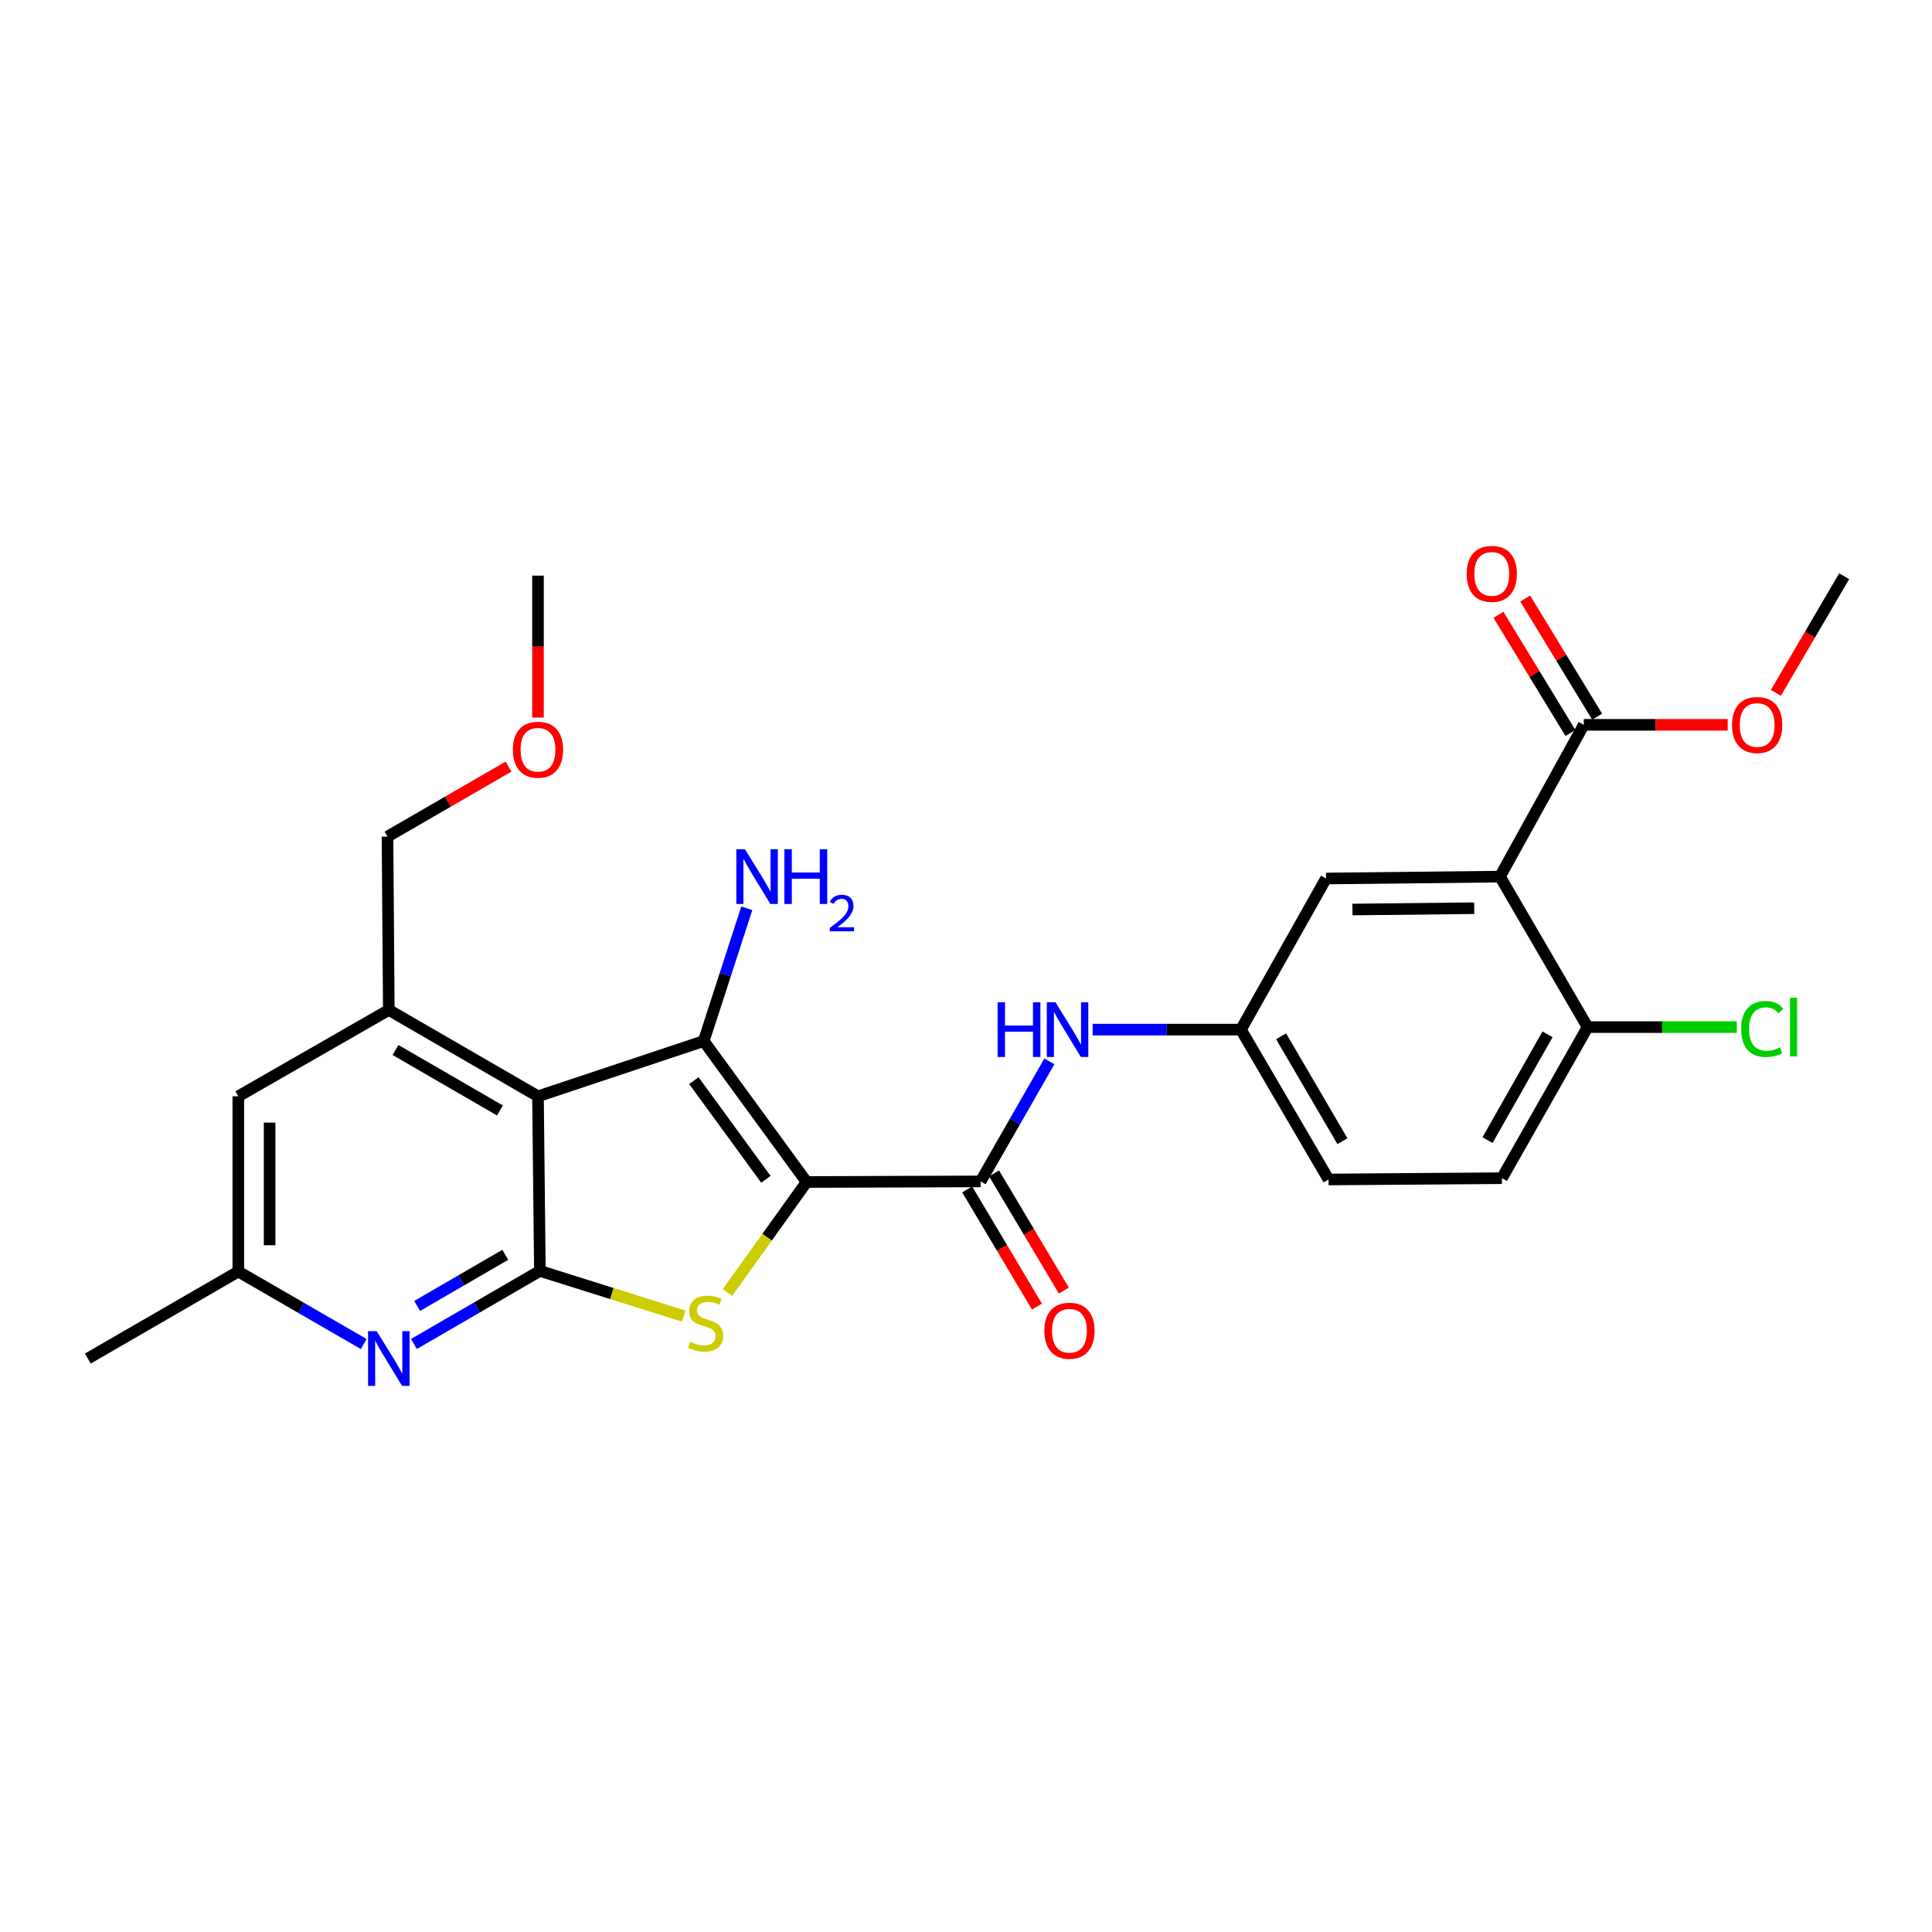 <?xml version='1.0' encoding='iso-8859-1'?>
<svg version='1.1' baseProfile='full'
              xmlns='http://www.w3.org/2000/svg'
                      xmlns:rdkit='http://www.rdkit.org/xml'
                      xmlns:xlink='http://www.w3.org/1999/xlink'
                  xml:space='preserve'
width='1000px' height='1000px' viewBox='0 0 1000 1000'>
<!-- END OF HEADER -->
<rect style='opacity:1.0;fill:#FFFFFF;stroke:none' width='1000' height='1000' x='0' y='0'> </rect>
<path class='bond-0' d='M 417.503,611.805 L 364.243,538.841' style='fill:none;fill-rule:evenodd;stroke:#000000;stroke-width:6px;stroke-linecap:butt;stroke-linejoin:miter;stroke-opacity:1' />
<path class='bond-0' d='M 396.428,610.413 L 359.145,559.338' style='fill:none;fill-rule:evenodd;stroke:#000000;stroke-width:6px;stroke-linecap:butt;stroke-linejoin:miter;stroke-opacity:1' />
<path class='bond-2' d='M 417.503,611.805 L 397.026,640.389' style='fill:none;fill-rule:evenodd;stroke:#000000;stroke-width:6px;stroke-linecap:butt;stroke-linejoin:miter;stroke-opacity:1' />
<path class='bond-2' d='M 397.026,640.389 L 376.548,668.972' style='fill:none;fill-rule:evenodd;stroke:#CCCC00;stroke-width:6px;stroke-linecap:butt;stroke-linejoin:miter;stroke-opacity:1' />
<path class='bond-4' d='M 417.503,611.805 L 507.57,611.49' style='fill:none;fill-rule:evenodd;stroke:#000000;stroke-width:6px;stroke-linecap:butt;stroke-linejoin:miter;stroke-opacity:1' />
<path class='bond-1' d='M 364.243,538.841 L 278.461,567.447' style='fill:none;fill-rule:evenodd;stroke:#000000;stroke-width:6px;stroke-linecap:butt;stroke-linejoin:miter;stroke-opacity:1' />
<path class='bond-16' d='M 364.243,538.841 L 375.391,504.486' style='fill:none;fill-rule:evenodd;stroke:#000000;stroke-width:6px;stroke-linecap:butt;stroke-linejoin:miter;stroke-opacity:1' />
<path class='bond-16' d='M 375.391,504.486 L 386.538,470.131' style='fill:none;fill-rule:evenodd;stroke:#0000FF;stroke-width:6px;stroke-linecap:butt;stroke-linejoin:miter;stroke-opacity:1' />
<path class='bond-7' d='M 278.461,567.447 L 201.248,522.747' style='fill:none;fill-rule:evenodd;stroke:#000000;stroke-width:6px;stroke-linecap:butt;stroke-linejoin:miter;stroke-opacity:1' />
<path class='bond-7' d='M 258.761,574.764 L 204.713,543.474' style='fill:none;fill-rule:evenodd;stroke:#000000;stroke-width:6px;stroke-linecap:butt;stroke-linejoin:miter;stroke-opacity:1' />
<path class='bond-27' d='M 278.461,567.447 L 279.442,657.829' style='fill:none;fill-rule:evenodd;stroke:#000000;stroke-width:6px;stroke-linecap:butt;stroke-linejoin:miter;stroke-opacity:1' />
<path class='bond-3' d='M 353.896,681.22 L 316.669,669.524' style='fill:none;fill-rule:evenodd;stroke:#CCCC00;stroke-width:6px;stroke-linecap:butt;stroke-linejoin:miter;stroke-opacity:1' />
<path class='bond-3' d='M 316.669,669.524 L 279.442,657.829' style='fill:none;fill-rule:evenodd;stroke:#000000;stroke-width:6px;stroke-linecap:butt;stroke-linejoin:miter;stroke-opacity:1' />
<path class='bond-6' d='M 279.442,657.829 L 246.845,676.737' style='fill:none;fill-rule:evenodd;stroke:#000000;stroke-width:6px;stroke-linecap:butt;stroke-linejoin:miter;stroke-opacity:1' />
<path class='bond-6' d='M 246.845,676.737 L 214.248,695.645' style='fill:none;fill-rule:evenodd;stroke:#0000FF;stroke-width:6px;stroke-linecap:butt;stroke-linejoin:miter;stroke-opacity:1' />
<path class='bond-6' d='M 261.533,649.486 L 238.716,662.722' style='fill:none;fill-rule:evenodd;stroke:#000000;stroke-width:6px;stroke-linecap:butt;stroke-linejoin:miter;stroke-opacity:1' />
<path class='bond-6' d='M 238.716,662.722 L 215.898,675.958' style='fill:none;fill-rule:evenodd;stroke:#0000FF;stroke-width:6px;stroke-linecap:butt;stroke-linejoin:miter;stroke-opacity:1' />
<path class='bond-9' d='M 507.57,611.49 L 525.365,580.421' style='fill:none;fill-rule:evenodd;stroke:#000000;stroke-width:6px;stroke-linecap:butt;stroke-linejoin:miter;stroke-opacity:1' />
<path class='bond-9' d='M 525.365,580.421 L 543.161,549.351' style='fill:none;fill-rule:evenodd;stroke:#0000FF;stroke-width:6px;stroke-linecap:butt;stroke-linejoin:miter;stroke-opacity:1' />
<path class='bond-15' d='M 500.609,615.635 L 518.667,645.962' style='fill:none;fill-rule:evenodd;stroke:#000000;stroke-width:6px;stroke-linecap:butt;stroke-linejoin:miter;stroke-opacity:1' />
<path class='bond-15' d='M 518.667,645.962 L 536.724,676.29' style='fill:none;fill-rule:evenodd;stroke:#FF0000;stroke-width:6px;stroke-linecap:butt;stroke-linejoin:miter;stroke-opacity:1' />
<path class='bond-15' d='M 514.531,607.346 L 532.588,637.673' style='fill:none;fill-rule:evenodd;stroke:#000000;stroke-width:6px;stroke-linecap:butt;stroke-linejoin:miter;stroke-opacity:1' />
<path class='bond-15' d='M 532.588,637.673 L 550.645,668.001' style='fill:none;fill-rule:evenodd;stroke:#FF0000;stroke-width:6px;stroke-linecap:butt;stroke-linejoin:miter;stroke-opacity:1' />
<path class='bond-5' d='M 776.393,453.734 L 686.353,454.715' style='fill:none;fill-rule:evenodd;stroke:#000000;stroke-width:6px;stroke-linecap:butt;stroke-linejoin:miter;stroke-opacity:1' />
<path class='bond-5' d='M 763.063,470.083 L 700.035,470.77' style='fill:none;fill-rule:evenodd;stroke:#000000;stroke-width:6px;stroke-linecap:butt;stroke-linejoin:miter;stroke-opacity:1' />
<path class='bond-8' d='M 776.393,453.734 L 819.77,375.171' style='fill:none;fill-rule:evenodd;stroke:#000000;stroke-width:6px;stroke-linecap:butt;stroke-linejoin:miter;stroke-opacity:1' />
<path class='bond-29' d='M 776.393,453.734 L 821.75,531.622' style='fill:none;fill-rule:evenodd;stroke:#000000;stroke-width:6px;stroke-linecap:butt;stroke-linejoin:miter;stroke-opacity:1' />
<path class='bond-13' d='M 188.259,695.675 L 155.805,676.909' style='fill:none;fill-rule:evenodd;stroke:#0000FF;stroke-width:6px;stroke-linecap:butt;stroke-linejoin:miter;stroke-opacity:1' />
<path class='bond-13' d='M 155.805,676.909 L 123.351,658.144' style='fill:none;fill-rule:evenodd;stroke:#000000;stroke-width:6px;stroke-linecap:butt;stroke-linejoin:miter;stroke-opacity:1' />
<path class='bond-12' d='M 201.248,522.747 L 123.351,567.447' style='fill:none;fill-rule:evenodd;stroke:#000000;stroke-width:6px;stroke-linecap:butt;stroke-linejoin:miter;stroke-opacity:1' />
<path class='bond-22' d='M 201.248,522.747 L 200.564,433.031' style='fill:none;fill-rule:evenodd;stroke:#000000;stroke-width:6px;stroke-linecap:butt;stroke-linejoin:miter;stroke-opacity:1' />
<path class='bond-17' d='M 826.689,370.957 L 808.063,340.376' style='fill:none;fill-rule:evenodd;stroke:#000000;stroke-width:6px;stroke-linecap:butt;stroke-linejoin:miter;stroke-opacity:1' />
<path class='bond-17' d='M 808.063,340.376 L 789.438,309.795' style='fill:none;fill-rule:evenodd;stroke:#FF0000;stroke-width:6px;stroke-linecap:butt;stroke-linejoin:miter;stroke-opacity:1' />
<path class='bond-17' d='M 812.851,379.385 L 794.225,348.804' style='fill:none;fill-rule:evenodd;stroke:#000000;stroke-width:6px;stroke-linecap:butt;stroke-linejoin:miter;stroke-opacity:1' />
<path class='bond-17' d='M 794.225,348.804 L 775.6,318.223' style='fill:none;fill-rule:evenodd;stroke:#FF0000;stroke-width:6px;stroke-linecap:butt;stroke-linejoin:miter;stroke-opacity:1' />
<path class='bond-19' d='M 819.77,375.171 L 857.015,375.171' style='fill:none;fill-rule:evenodd;stroke:#000000;stroke-width:6px;stroke-linecap:butt;stroke-linejoin:miter;stroke-opacity:1' />
<path class='bond-19' d='M 857.015,375.171 L 894.26,375.171' style='fill:none;fill-rule:evenodd;stroke:#FF0000;stroke-width:6px;stroke-linecap:butt;stroke-linejoin:miter;stroke-opacity:1' />
<path class='bond-14' d='M 565.551,532.927 L 603.926,532.927' style='fill:none;fill-rule:evenodd;stroke:#0000FF;stroke-width:6px;stroke-linecap:butt;stroke-linejoin:miter;stroke-opacity:1' />
<path class='bond-14' d='M 603.926,532.927 L 642.301,532.927' style='fill:none;fill-rule:evenodd;stroke:#000000;stroke-width:6px;stroke-linecap:butt;stroke-linejoin:miter;stroke-opacity:1' />
<path class='bond-10' d='M 821.75,531.622 L 777.392,609.834' style='fill:none;fill-rule:evenodd;stroke:#000000;stroke-width:6px;stroke-linecap:butt;stroke-linejoin:miter;stroke-opacity:1' />
<path class='bond-10' d='M 801.003,535.361 L 769.952,590.109' style='fill:none;fill-rule:evenodd;stroke:#000000;stroke-width:6px;stroke-linecap:butt;stroke-linejoin:miter;stroke-opacity:1' />
<path class='bond-21' d='M 821.75,531.622 L 860.36,531.622' style='fill:none;fill-rule:evenodd;stroke:#000000;stroke-width:6px;stroke-linecap:butt;stroke-linejoin:miter;stroke-opacity:1' />
<path class='bond-21' d='M 860.36,531.622 L 898.97,531.622' style='fill:none;fill-rule:evenodd;stroke:#00CC00;stroke-width:6px;stroke-linecap:butt;stroke-linejoin:miter;stroke-opacity:1' />
<path class='bond-11' d='M 686.353,454.715 L 642.301,532.927' style='fill:none;fill-rule:evenodd;stroke:#000000;stroke-width:6px;stroke-linecap:butt;stroke-linejoin:miter;stroke-opacity:1' />
<path class='bond-28' d='M 123.351,567.447 L 123.351,658.144' style='fill:none;fill-rule:evenodd;stroke:#000000;stroke-width:6px;stroke-linecap:butt;stroke-linejoin:miter;stroke-opacity:1' />
<path class='bond-28' d='M 139.554,581.052 L 139.554,644.539' style='fill:none;fill-rule:evenodd;stroke:#000000;stroke-width:6px;stroke-linecap:butt;stroke-linejoin:miter;stroke-opacity:1' />
<path class='bond-24' d='M 123.351,658.144 L 45.455,703.186' style='fill:none;fill-rule:evenodd;stroke:#000000;stroke-width:6px;stroke-linecap:butt;stroke-linejoin:miter;stroke-opacity:1' />
<path class='bond-20' d='M 642.301,532.927 L 687.658,610.5' style='fill:none;fill-rule:evenodd;stroke:#000000;stroke-width:6px;stroke-linecap:butt;stroke-linejoin:miter;stroke-opacity:1' />
<path class='bond-20' d='M 663.091,536.385 L 694.841,590.686' style='fill:none;fill-rule:evenodd;stroke:#000000;stroke-width:6px;stroke-linecap:butt;stroke-linejoin:miter;stroke-opacity:1' />
<path class='bond-18' d='M 777.392,609.834 L 687.658,610.5' style='fill:none;fill-rule:evenodd;stroke:#000000;stroke-width:6px;stroke-linecap:butt;stroke-linejoin:miter;stroke-opacity:1' />
<path class='bond-25' d='M 919.194,358.623 L 936.87,328.439' style='fill:none;fill-rule:evenodd;stroke:#FF0000;stroke-width:6px;stroke-linecap:butt;stroke-linejoin:miter;stroke-opacity:1' />
<path class='bond-25' d='M 936.87,328.439 L 954.545,298.256' style='fill:none;fill-rule:evenodd;stroke:#000000;stroke-width:6px;stroke-linecap:butt;stroke-linejoin:miter;stroke-opacity:1' />
<path class='bond-23' d='M 200.564,433.031 L 231.888,414.916' style='fill:none;fill-rule:evenodd;stroke:#000000;stroke-width:6px;stroke-linecap:butt;stroke-linejoin:miter;stroke-opacity:1' />
<path class='bond-23' d='M 231.888,414.916 L 263.211,396.8' style='fill:none;fill-rule:evenodd;stroke:#FF0000;stroke-width:6px;stroke-linecap:butt;stroke-linejoin:miter;stroke-opacity:1' />
<path class='bond-26' d='M 278.461,371.409 L 278.461,334.675' style='fill:none;fill-rule:evenodd;stroke:#FF0000;stroke-width:6px;stroke-linecap:butt;stroke-linejoin:miter;stroke-opacity:1' />
<path class='bond-26' d='M 278.461,334.675 L 278.461,297.941' style='fill:none;fill-rule:evenodd;stroke:#000000;stroke-width:6px;stroke-linecap:butt;stroke-linejoin:miter;stroke-opacity:1' />
<path  class='atom-3' d='M 357.224 694.499
Q 357.544 694.619, 358.864 695.179
Q 360.184 695.739, 361.624 696.099
Q 363.104 696.419, 364.544 696.419
Q 367.224 696.419, 368.784 695.139
Q 370.344 693.819, 370.344 691.539
Q 370.344 689.979, 369.544 689.019
Q 368.784 688.059, 367.584 687.539
Q 366.384 687.019, 364.384 686.419
Q 361.864 685.659, 360.344 684.939
Q 358.864 684.219, 357.784 682.699
Q 356.744 681.179, 356.744 678.619
Q 356.744 675.059, 359.144 672.859
Q 361.584 670.659, 366.384 670.659
Q 369.664 670.659, 373.384 672.219
L 372.464 675.299
Q 369.064 673.899, 366.504 673.899
Q 363.744 673.899, 362.224 675.059
Q 360.704 676.179, 360.744 678.139
Q 360.744 679.659, 361.504 680.579
Q 362.304 681.499, 363.424 682.019
Q 364.584 682.539, 366.504 683.139
Q 369.064 683.939, 370.584 684.739
Q 372.104 685.539, 373.184 687.179
Q 374.304 688.779, 374.304 691.539
Q 374.304 695.459, 371.664 697.579
Q 369.064 699.659, 364.704 699.659
Q 362.184 699.659, 360.264 699.099
Q 358.384 698.579, 356.144 697.659
L 357.224 694.499
' fill='#CCCC00'/>
<path  class='atom-7' d='M 194.988 689.026
L 204.268 704.026
Q 205.188 705.506, 206.668 708.186
Q 208.148 710.866, 208.228 711.026
L 208.228 689.026
L 211.988 689.026
L 211.988 717.346
L 208.108 717.346
L 198.148 700.946
Q 196.988 699.026, 195.748 696.826
Q 194.548 694.626, 194.188 693.946
L 194.188 717.346
L 190.508 717.346
L 190.508 689.026
L 194.988 689.026
' fill='#0000FF'/>
<path  class='atom-10' d='M 516.347 518.767
L 520.187 518.767
L 520.187 530.807
L 534.667 530.807
L 534.667 518.767
L 538.507 518.767
L 538.507 547.087
L 534.667 547.087
L 534.667 534.007
L 520.187 534.007
L 520.187 547.087
L 516.347 547.087
L 516.347 518.767
' fill='#0000FF'/>
<path  class='atom-10' d='M 546.307 518.767
L 555.587 533.767
Q 556.507 535.247, 557.987 537.927
Q 559.467 540.607, 559.547 540.767
L 559.547 518.767
L 563.307 518.767
L 563.307 547.087
L 559.427 547.087
L 549.467 530.687
Q 548.307 528.767, 547.067 526.567
Q 545.867 524.367, 545.507 523.687
L 545.507 547.087
L 541.827 547.087
L 541.827 518.767
L 546.307 518.767
' fill='#0000FF'/>
<path  class='atom-16' d='M 540.548 688.792
Q 540.548 681.992, 543.908 678.192
Q 547.268 674.392, 553.548 674.392
Q 559.828 674.392, 563.188 678.192
Q 566.548 681.992, 566.548 688.792
Q 566.548 695.672, 563.148 699.592
Q 559.748 703.472, 553.548 703.472
Q 547.308 703.472, 543.908 699.592
Q 540.548 695.712, 540.548 688.792
M 553.548 700.272
Q 557.868 700.272, 560.188 697.392
Q 562.548 694.472, 562.548 688.792
Q 562.548 683.232, 560.188 680.432
Q 557.868 677.592, 553.548 677.592
Q 549.228 677.592, 546.868 680.392
Q 544.548 683.192, 544.548 688.792
Q 544.548 694.512, 546.868 697.392
Q 549.228 700.272, 553.548 700.272
' fill='#FF0000'/>
<path  class='atom-17' d='M 385.599 439.574
L 394.879 454.574
Q 395.799 456.054, 397.279 458.734
Q 398.759 461.414, 398.839 461.574
L 398.839 439.574
L 402.599 439.574
L 402.599 467.894
L 398.719 467.894
L 388.759 451.494
Q 387.599 449.574, 386.359 447.374
Q 385.159 445.174, 384.799 444.494
L 384.799 467.894
L 381.119 467.894
L 381.119 439.574
L 385.599 439.574
' fill='#0000FF'/>
<path  class='atom-17' d='M 405.999 439.574
L 409.839 439.574
L 409.839 451.614
L 424.319 451.614
L 424.319 439.574
L 428.159 439.574
L 428.159 467.894
L 424.319 467.894
L 424.319 454.814
L 409.839 454.814
L 409.839 467.894
L 405.999 467.894
L 405.999 439.574
' fill='#0000FF'/>
<path  class='atom-17' d='M 429.532 466.901
Q 430.218 465.132, 431.855 464.155
Q 433.492 463.152, 435.762 463.152
Q 438.587 463.152, 440.171 464.683
Q 441.755 466.214, 441.755 468.933
Q 441.755 471.705, 439.696 474.293
Q 437.663 476.88, 433.439 479.942
L 442.072 479.942
L 442.072 482.054
L 429.479 482.054
L 429.479 480.285
Q 432.964 477.804, 435.023 475.956
Q 437.109 474.108, 438.112 472.445
Q 439.115 470.781, 439.115 469.065
Q 439.115 467.27, 438.217 466.267
Q 437.32 465.264, 435.762 465.264
Q 434.257 465.264, 433.254 465.871
Q 432.251 466.478, 431.538 467.825
L 429.532 466.901
' fill='#0000FF'/>
<path  class='atom-18' d='M 759.135 297.039
Q 759.135 290.239, 762.495 286.439
Q 765.855 282.639, 772.135 282.639
Q 778.415 282.639, 781.775 286.439
Q 785.135 290.239, 785.135 297.039
Q 785.135 303.919, 781.735 307.839
Q 778.335 311.719, 772.135 311.719
Q 765.895 311.719, 762.495 307.839
Q 759.135 303.959, 759.135 297.039
M 772.135 308.519
Q 776.455 308.519, 778.775 305.639
Q 781.135 302.719, 781.135 297.039
Q 781.135 291.479, 778.775 288.679
Q 776.455 285.839, 772.135 285.839
Q 767.815 285.839, 765.455 288.639
Q 763.135 291.439, 763.135 297.039
Q 763.135 302.759, 765.455 305.639
Q 767.815 308.519, 772.135 308.519
' fill='#FF0000'/>
<path  class='atom-20' d='M 896.503 375.251
Q 896.503 368.451, 899.863 364.651
Q 903.223 360.851, 909.503 360.851
Q 915.783 360.851, 919.143 364.651
Q 922.503 368.451, 922.503 375.251
Q 922.503 382.131, 919.103 386.051
Q 915.703 389.931, 909.503 389.931
Q 903.263 389.931, 899.863 386.051
Q 896.503 382.171, 896.503 375.251
M 909.503 386.731
Q 913.823 386.731, 916.143 383.851
Q 918.503 380.931, 918.503 375.251
Q 918.503 369.691, 916.143 366.891
Q 913.823 364.051, 909.503 364.051
Q 905.183 364.051, 902.823 366.851
Q 900.503 369.651, 900.503 375.251
Q 900.503 380.971, 902.823 383.851
Q 905.183 386.731, 909.503 386.731
' fill='#FF0000'/>
<path  class='atom-22' d='M 901.23 532.602
Q 901.23 525.562, 904.51 521.882
Q 907.83 518.162, 914.11 518.162
Q 919.95 518.162, 923.07 522.282
L 920.43 524.442
Q 918.15 521.442, 914.11 521.442
Q 909.83 521.442, 907.55 524.322
Q 905.31 527.162, 905.31 532.602
Q 905.31 538.202, 907.63 541.082
Q 909.99 543.962, 914.55 543.962
Q 917.67 543.962, 921.31 542.082
L 922.43 545.082
Q 920.95 546.042, 918.71 546.602
Q 916.47 547.162, 913.99 547.162
Q 907.83 547.162, 904.51 543.402
Q 901.23 539.642, 901.23 532.602
' fill='#00CC00'/>
<path  class='atom-22' d='M 926.51 516.442
L 930.19 516.442
L 930.19 546.802
L 926.51 546.802
L 926.51 516.442
' fill='#00CC00'/>
<path  class='atom-24' d='M 265.461 388.06
Q 265.461 381.26, 268.821 377.46
Q 272.181 373.66, 278.461 373.66
Q 284.741 373.66, 288.101 377.46
Q 291.461 381.26, 291.461 388.06
Q 291.461 394.94, 288.061 398.86
Q 284.661 402.74, 278.461 402.74
Q 272.221 402.74, 268.821 398.86
Q 265.461 394.98, 265.461 388.06
M 278.461 399.54
Q 282.781 399.54, 285.101 396.66
Q 287.461 393.74, 287.461 388.06
Q 287.461 382.5, 285.101 379.7
Q 282.781 376.86, 278.461 376.86
Q 274.141 376.86, 271.781 379.66
Q 269.461 382.46, 269.461 388.06
Q 269.461 393.78, 271.781 396.66
Q 274.141 399.54, 278.461 399.54
' fill='#FF0000'/>
</svg>
